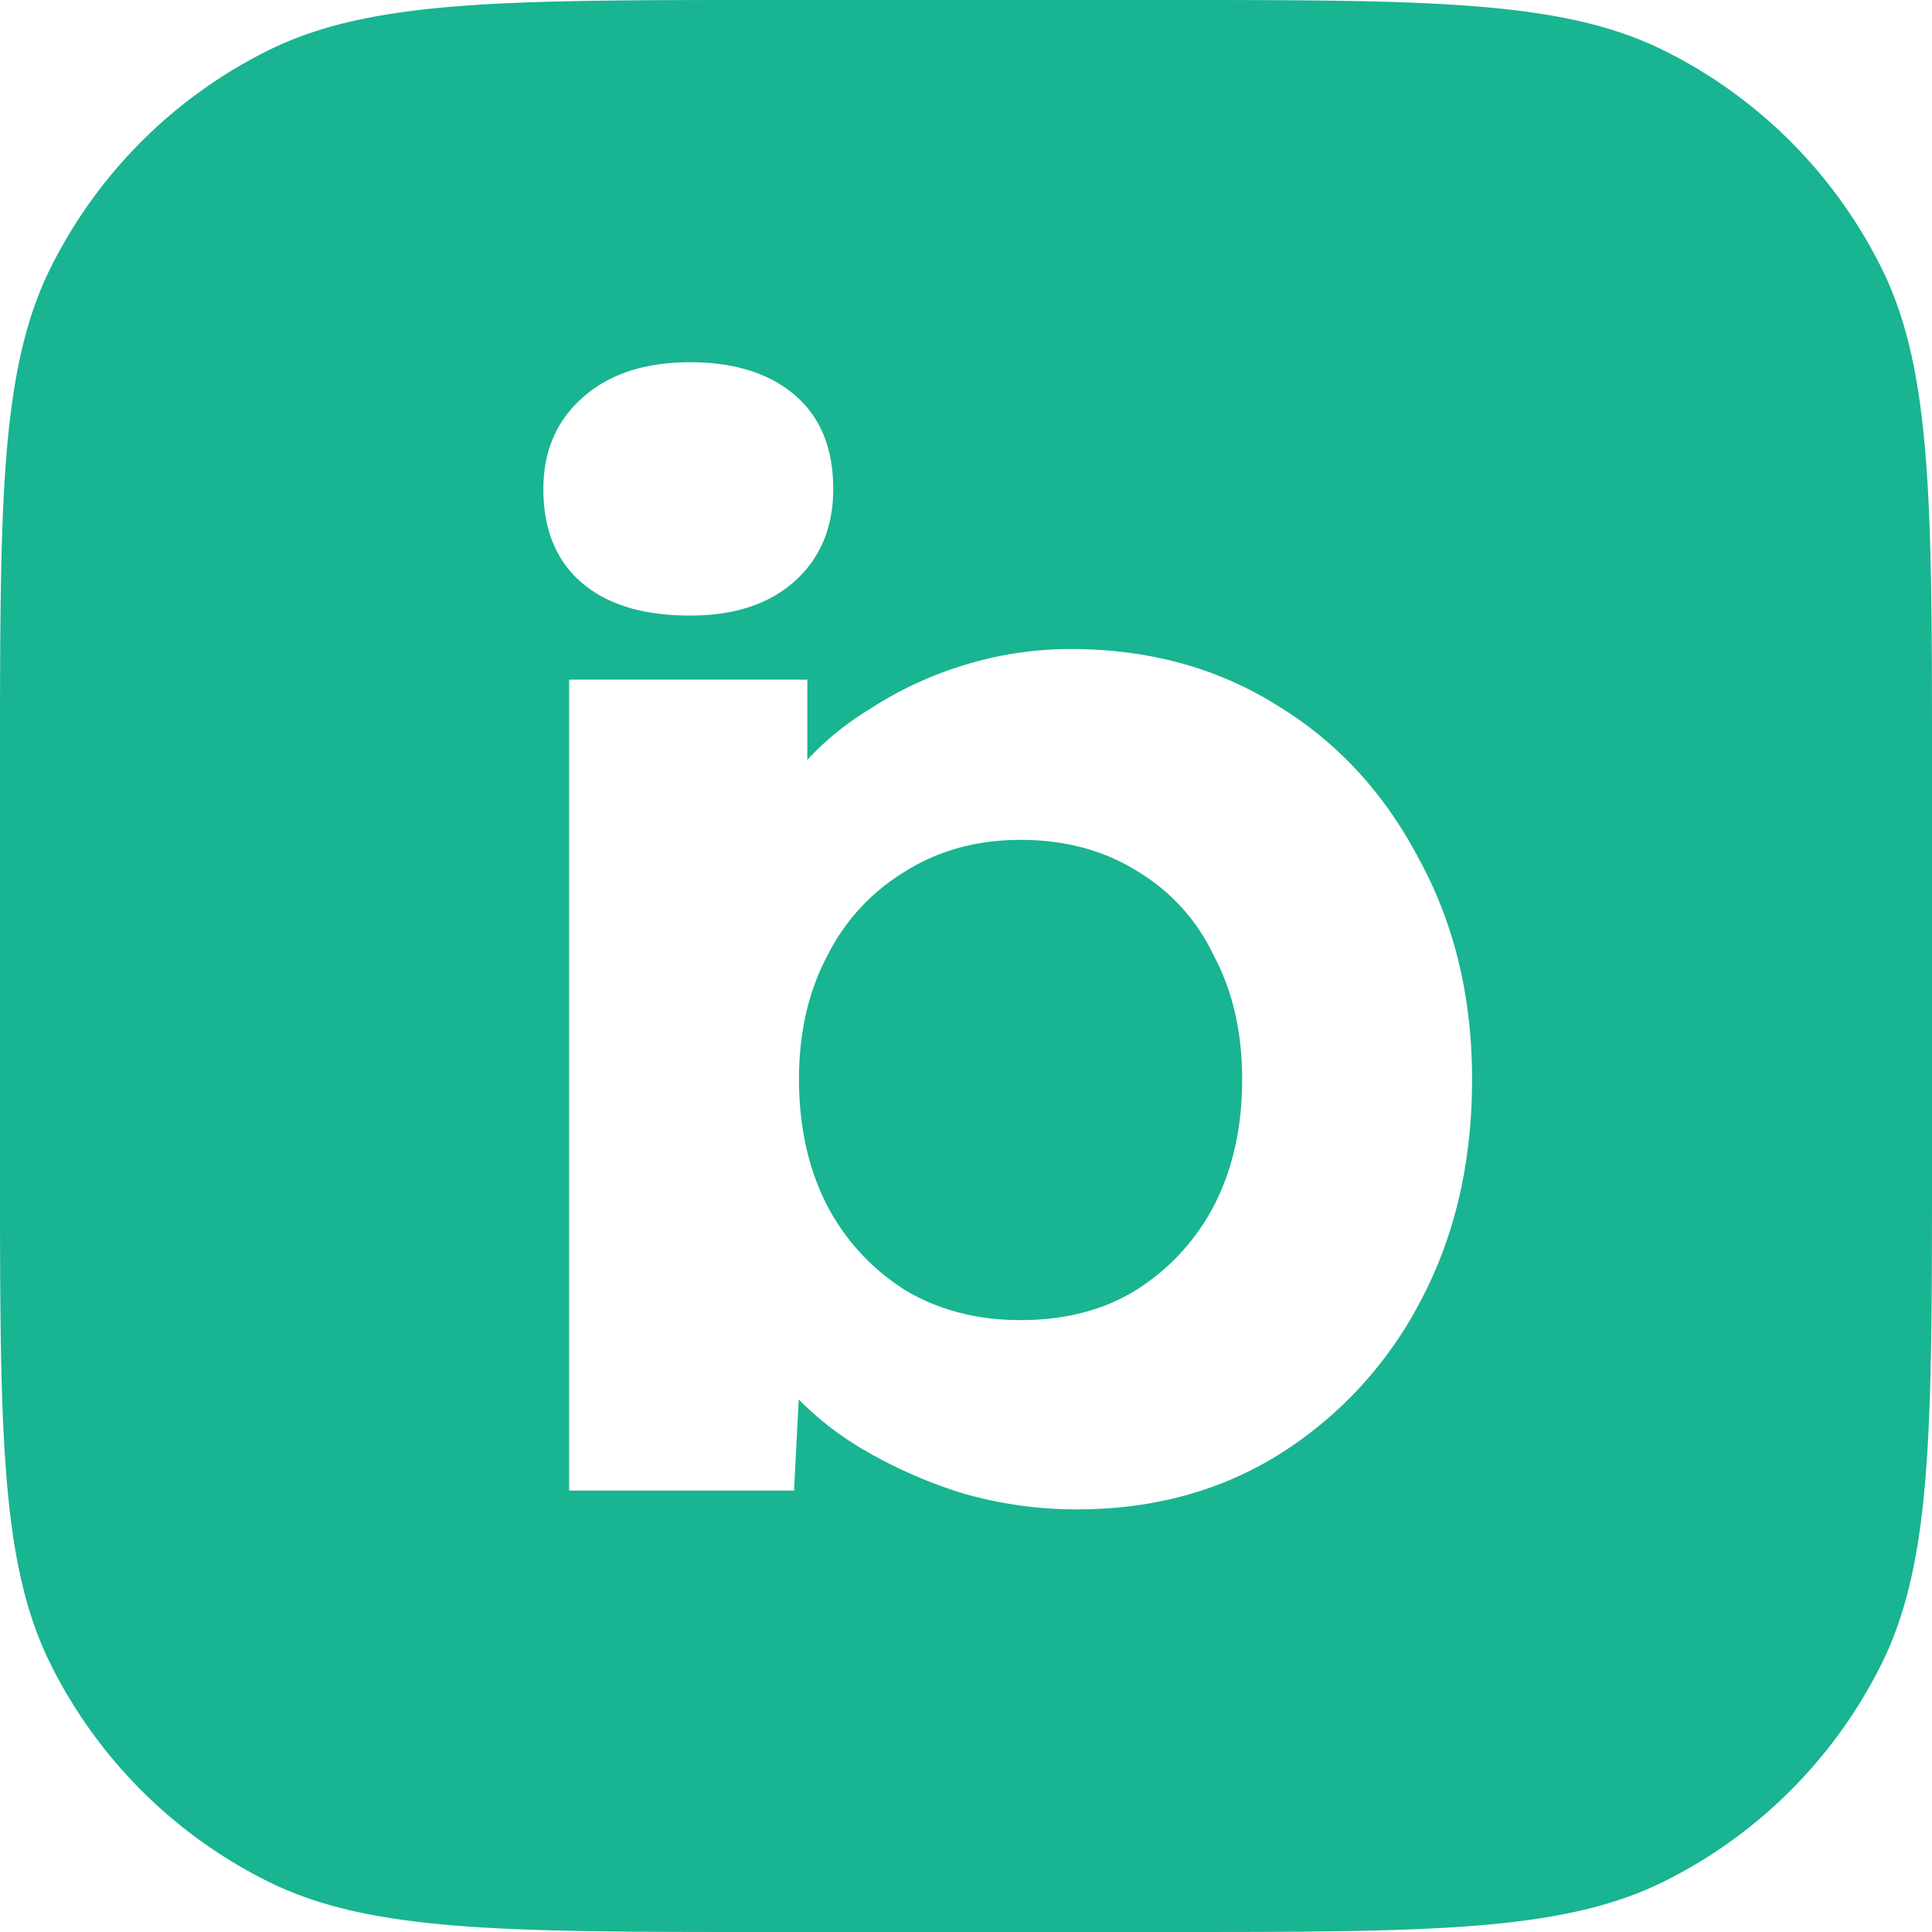 <svg xmlns="http://www.w3.org/2000/svg" width="32" height="32" fill="none" viewBox="0 0 32 32">
  <path fill="#19B491" fill-rule="evenodd" d="M.844 4.424C0 6.113 0 8.315 0 12.72v6.56c0 4.405 0 6.607.844 8.296a8 8 0 0 0 3.58 3.58C6.113 32 8.315 32 12.72 32h6.56c4.405 0 6.607 0 8.296-.844a8 8 0 0 0 3.58-3.58C32 25.887 32 23.685 32 19.28v-6.56c0-4.405 0-6.607-.844-8.296a8 8 0 0 0-3.58-3.58C25.887 0 23.685 0 19.28 0h-6.56C8.315 0 6.113 0 4.424.844a8 8 0 0 0-3.58 3.58Zm10.584 5.772c-.773 0-1.37-.182-1.793-.545C9.212 9.288 9 8.77 9 8.098c0-.618.212-1.117.635-1.499.441-.4 1.039-.599 1.793-.599.736 0 1.315.182 1.738.545.423.363.635.88.635 1.553 0 .636-.212 1.144-.635 1.526-.423.381-1.002.572-1.738.572ZM17.842 25a6.772 6.772 0 0 1-1.876-.26 7.847 7.847 0 0 1-1.655-.724 5.17 5.17 0 0 1-1.082-.837l-.077 1.51H9.427V11.257h3.945v1.329c.289-.316.638-.6 1.049-.851a6.126 6.126 0 0 1 1.573-.726 5.956 5.956 0 0 1 1.738-.259c1.288 0 2.428.31 3.421.933.994.604 1.775 1.45 2.346 2.539.588 1.07.883 2.289.883 3.653 0 1.382-.286 2.608-.856 3.68a6.586 6.586 0 0 1-2.345 2.538c-.975.605-2.088.907-3.339.907Zm-.938-3.135c.736 0 1.37-.164 1.904-.492a3.634 3.634 0 0 0 1.297-1.4c.313-.604.469-1.303.469-2.098 0-.777-.157-1.46-.47-2.047a3.23 3.23 0 0 0-1.268-1.399c-.552-.345-1.196-.518-1.932-.518-.717 0-1.352.173-1.904.518a3.407 3.407 0 0 0-1.296 1.4c-.313.587-.47 1.269-.47 2.046 0 .794.157 1.494.47 2.099A3.634 3.634 0 0 0 15 21.373c.552.328 1.187.492 1.904.492Z" clip-rule="evenodd"/>
</svg>
